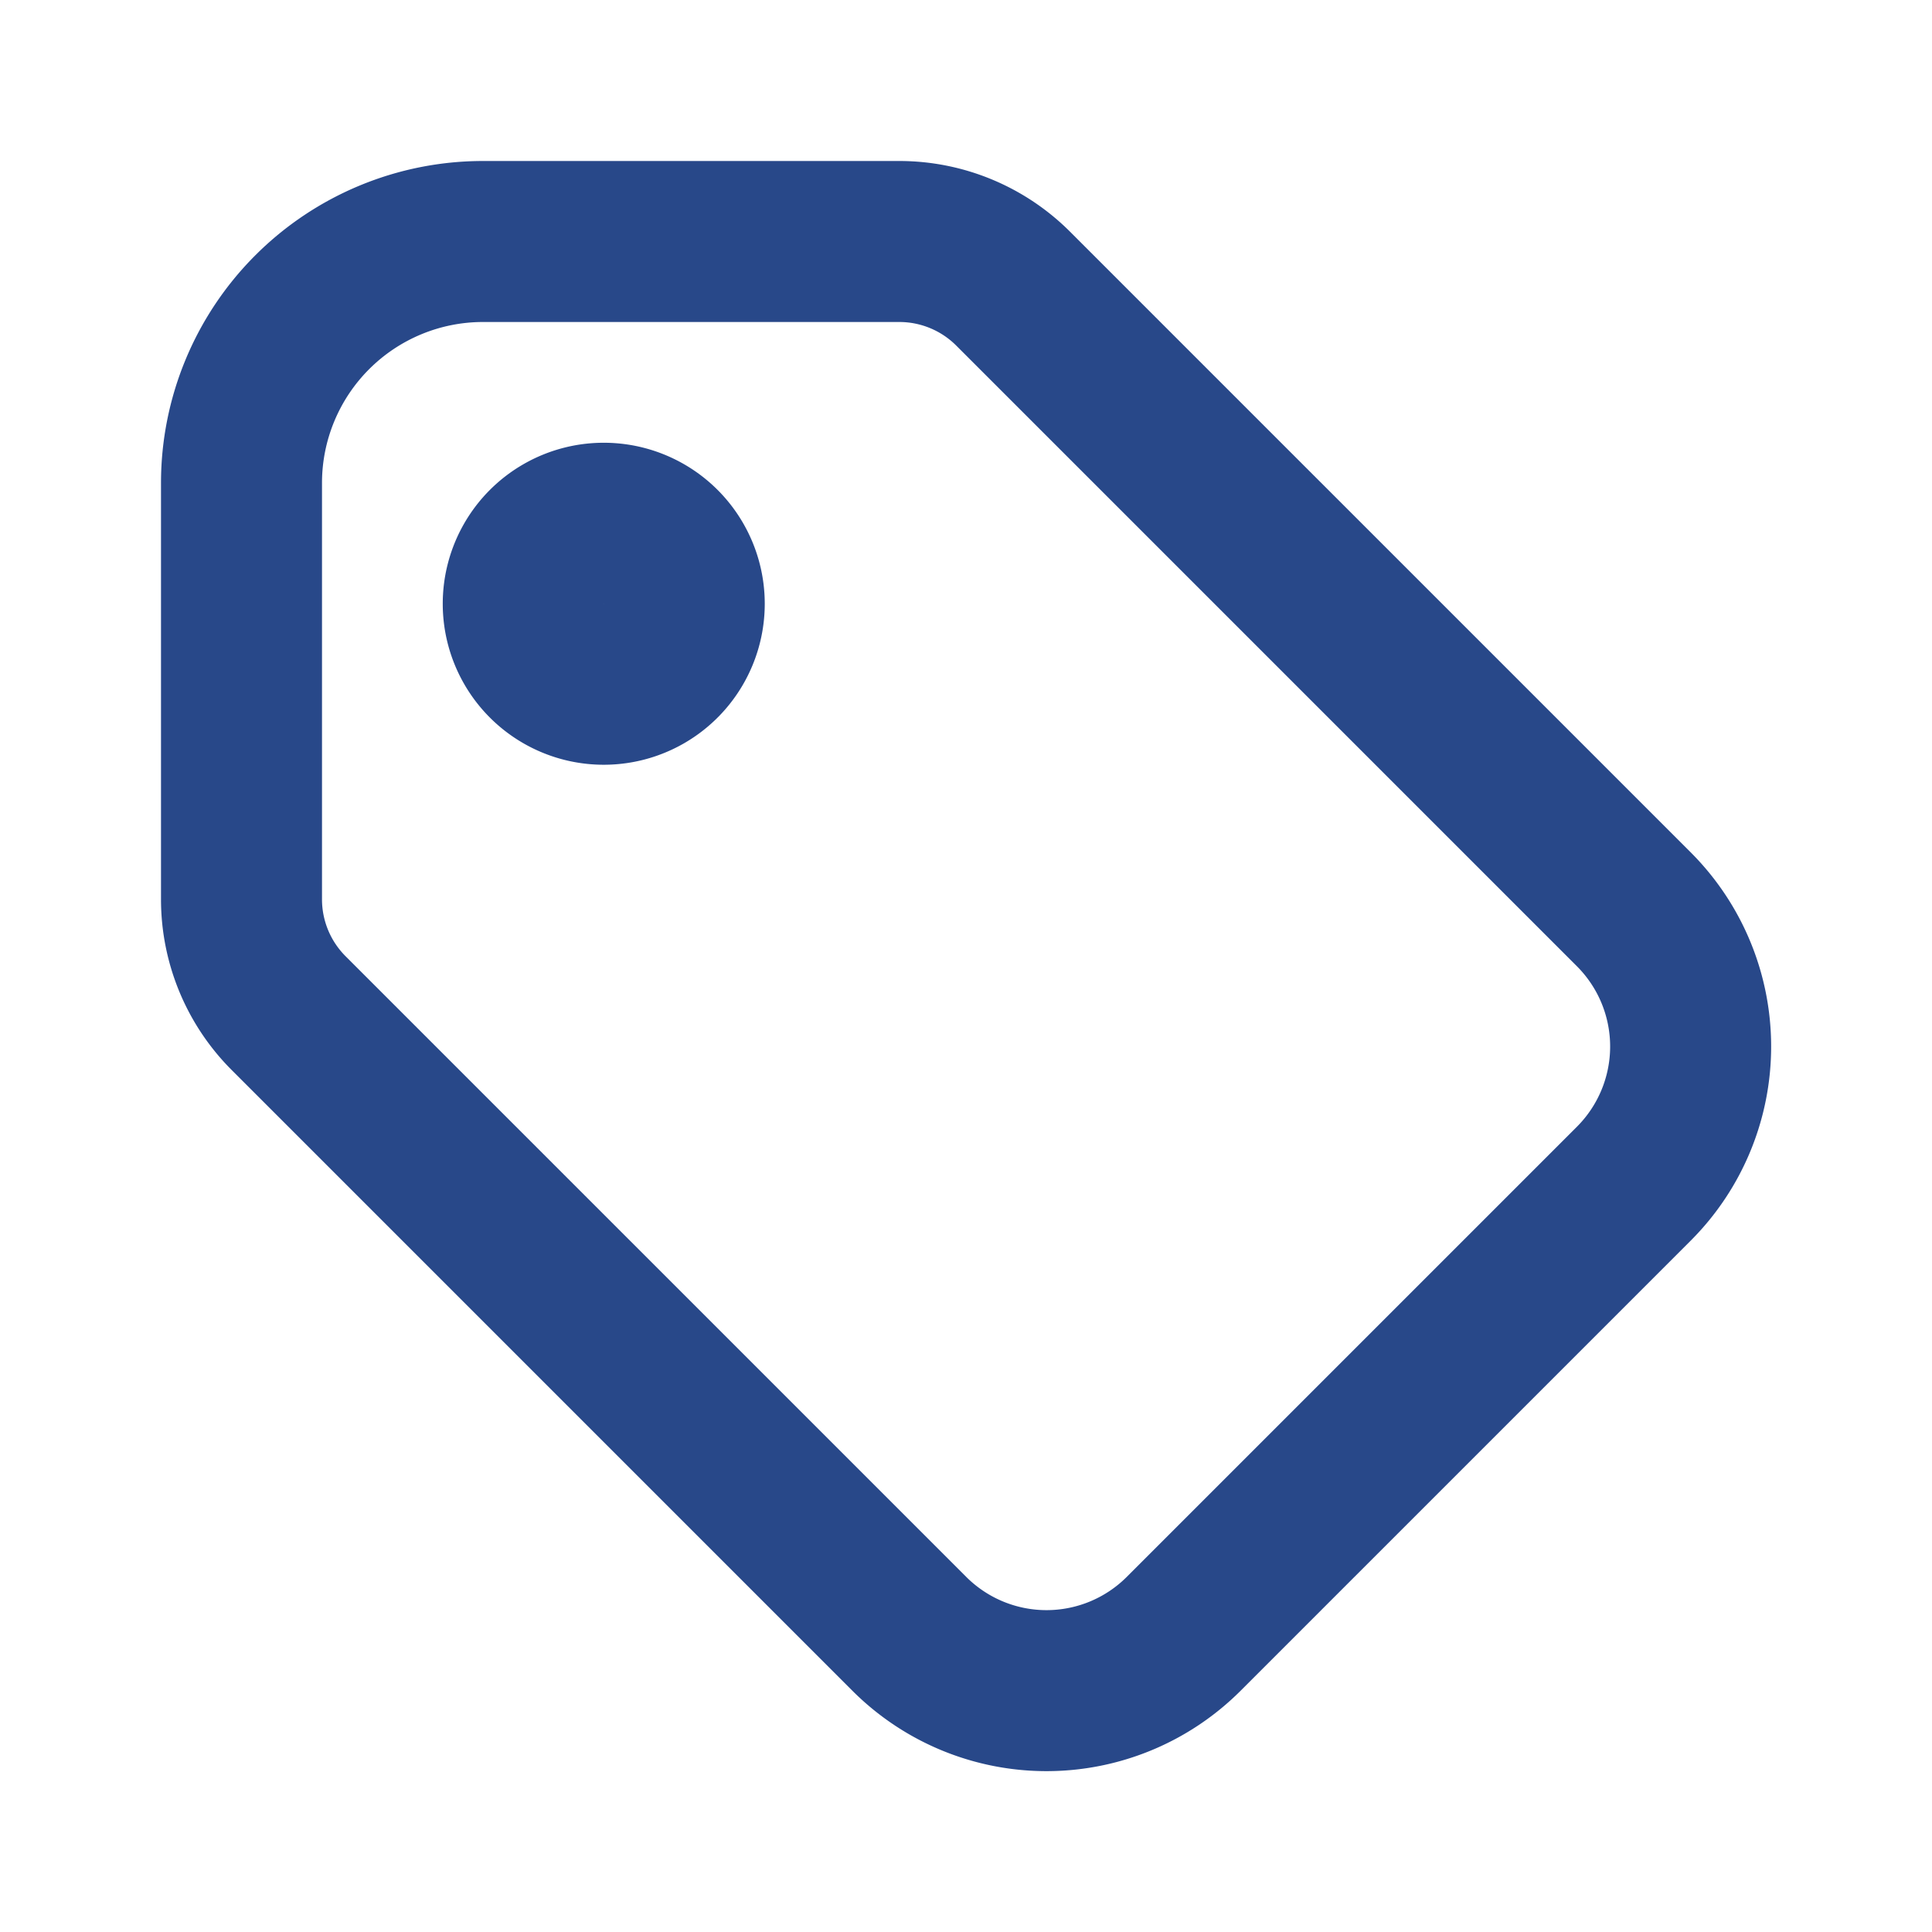 <svg  xmlns="http://www.w3.org/2000/svg"  width="20"  height="20"  viewBox="0 0 24 24"  fill="none"  stroke="#284889"  stroke-width="2"  stroke-linecap="round"  stroke-linejoin="round"  class="icon icon-tabler icons-tabler-outline icon-tabler-tag"><path stroke="none" d="M0 0h24v24H0z" fill="none"/><path d="M7.5 7.5m-1 0a1 1 0 1 0 2 0a1 1 0 1 0 -2 0" /><path d="M3 6v5.172a2 2 0 0 0 .586 1.414l7.71 7.71a2.41 2.41 0 0 0 3.408 0l5.592 -5.592a2.41 2.41 0 0 0 0 -3.408l-7.71 -7.71a2 2 0 0 0 -1.414 -.586h-5.172a3 3 0 0 0 -3 3z" /></svg> 